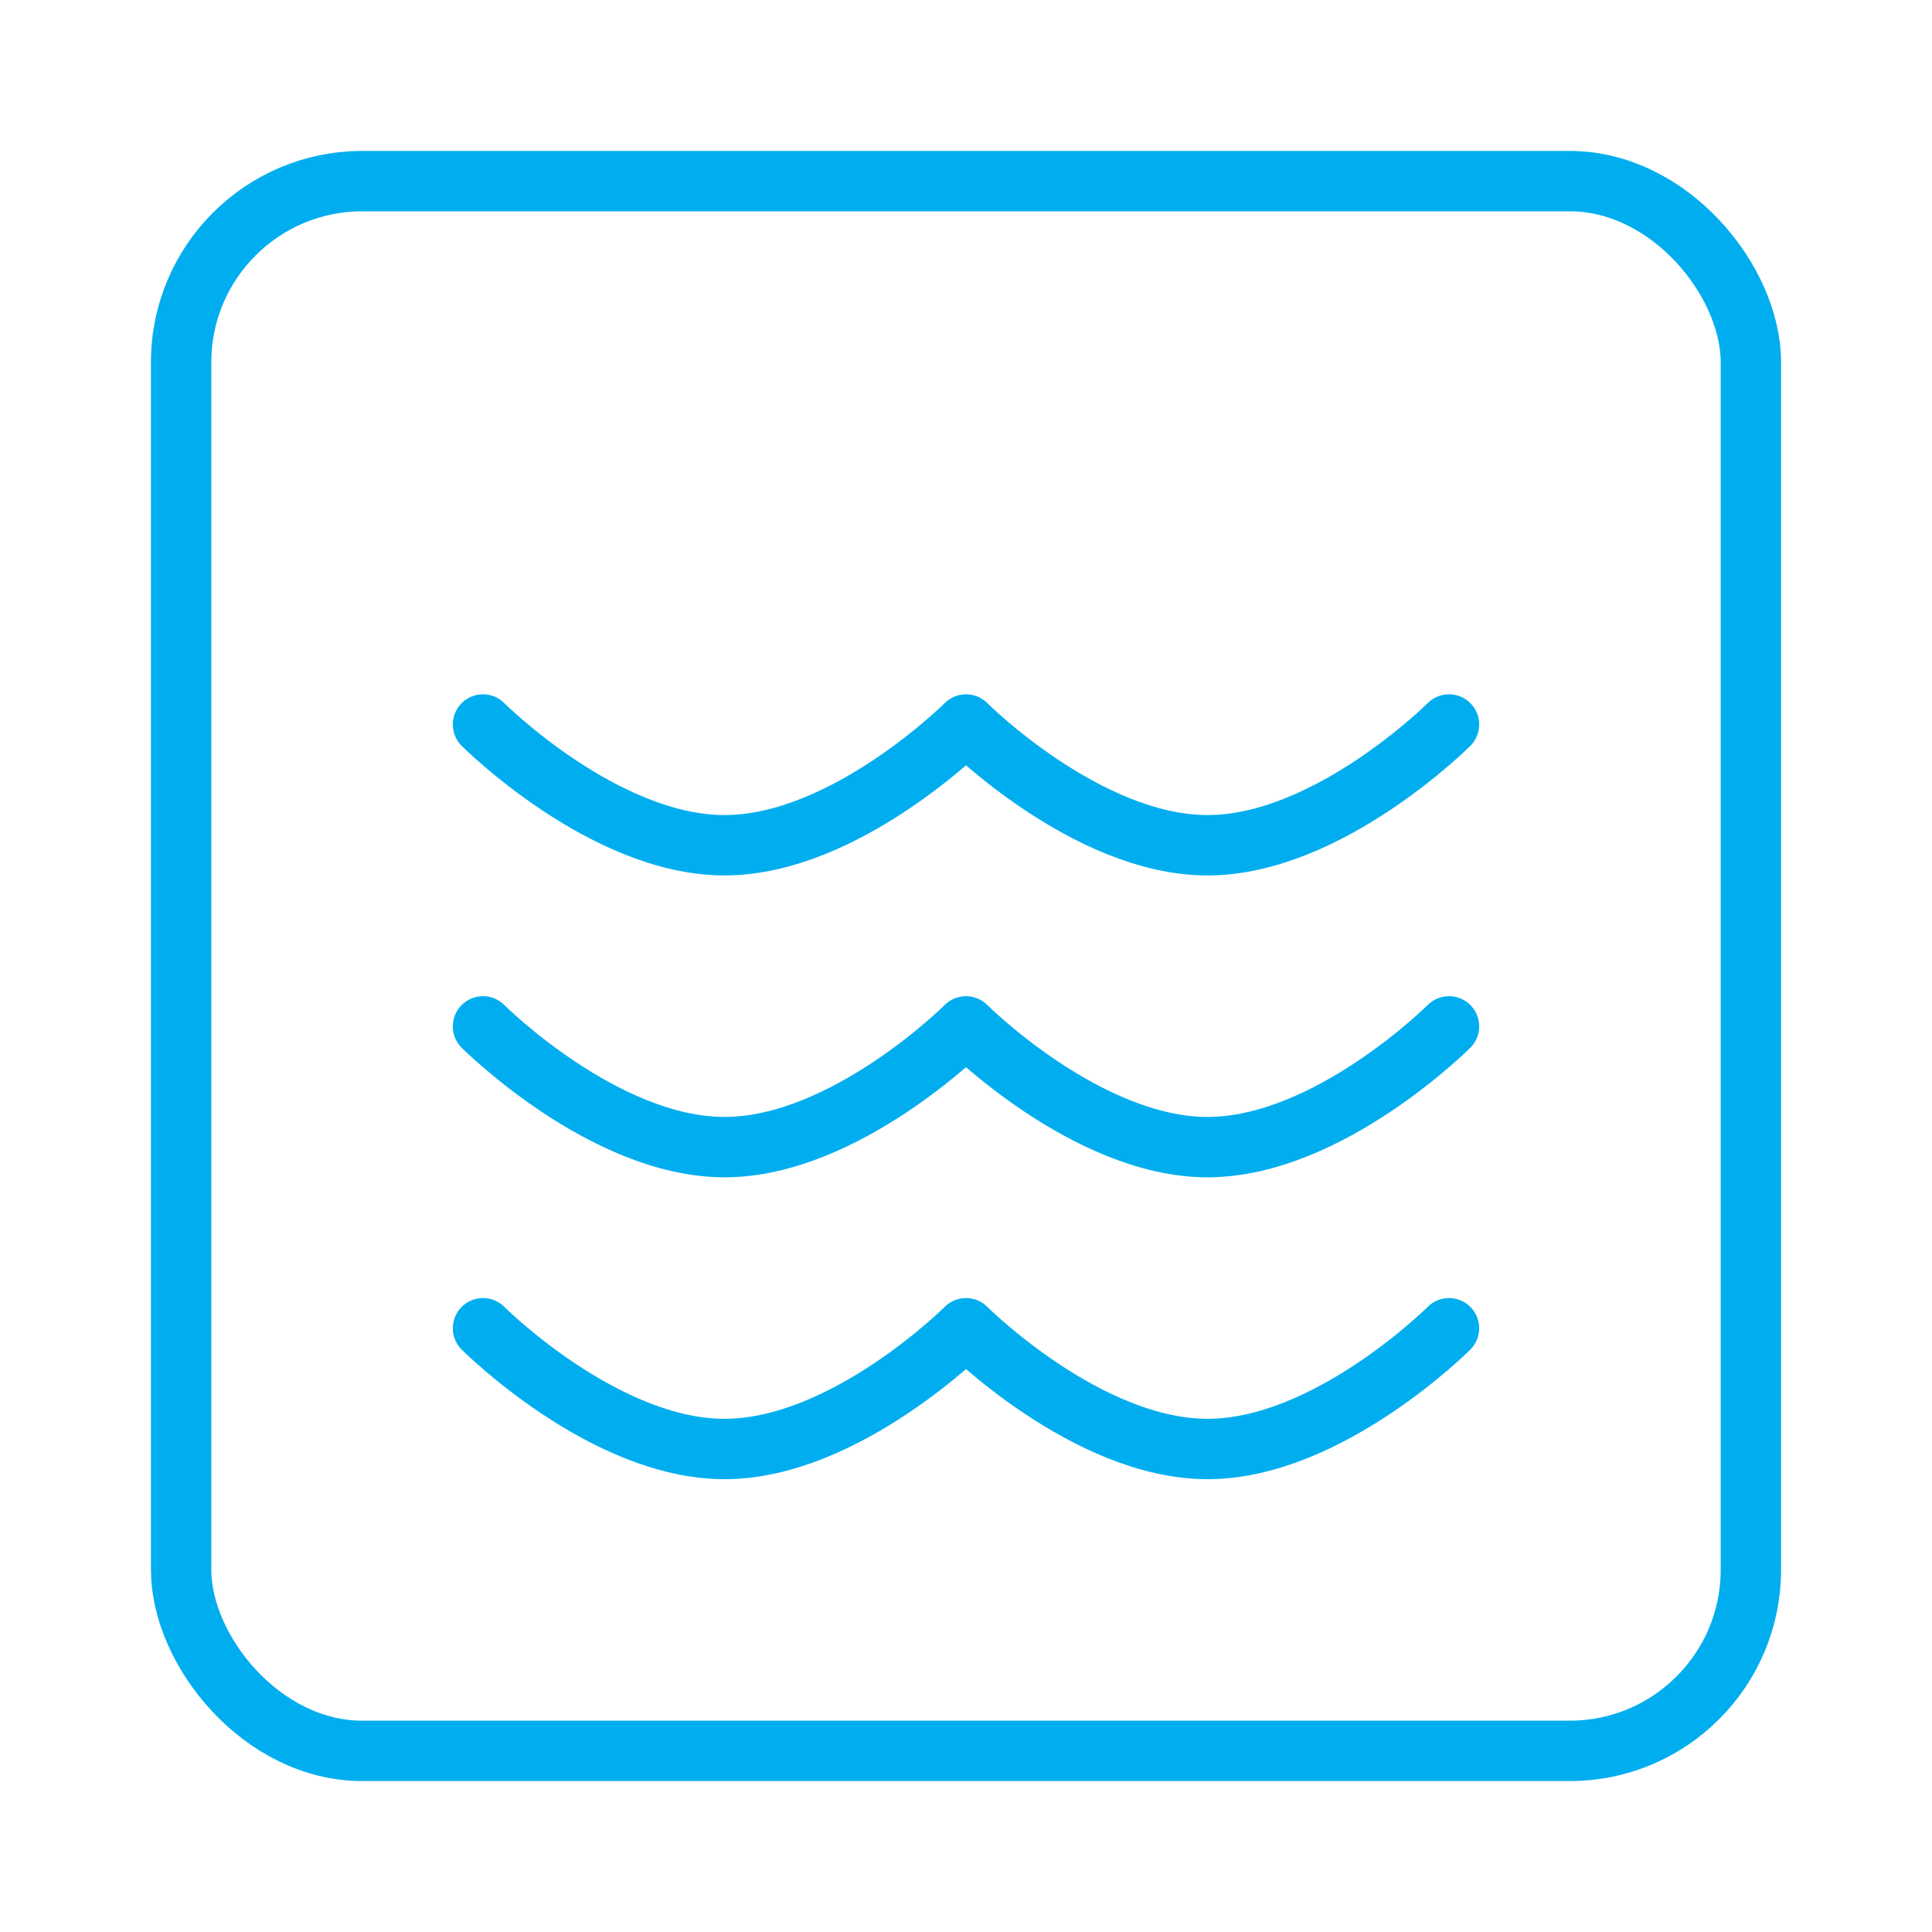 <svg xmlns="http://www.w3.org/2000/svg" width="100" height="100" viewBox="0 0 64 64" fill="none" stroke="#00AEEF" stroke-width="2" stroke-linecap="round" stroke-linejoin="round"><rect x="6" y="6" width="52" height="52" rx="6"></rect><path d="M16 24c0 0 4 4 8 4s8-4 8-4 4 4 8 4 8-4 8-4"></path><path d="M16 34c0 0 4 4 8 4s8-4 8-4 4 4 8 4 8-4 8-4"></path><path d="M16 44c0 0 4 4 8 4s8-4 8-4 4 4 8 4 8-4 8-4"></path></svg>